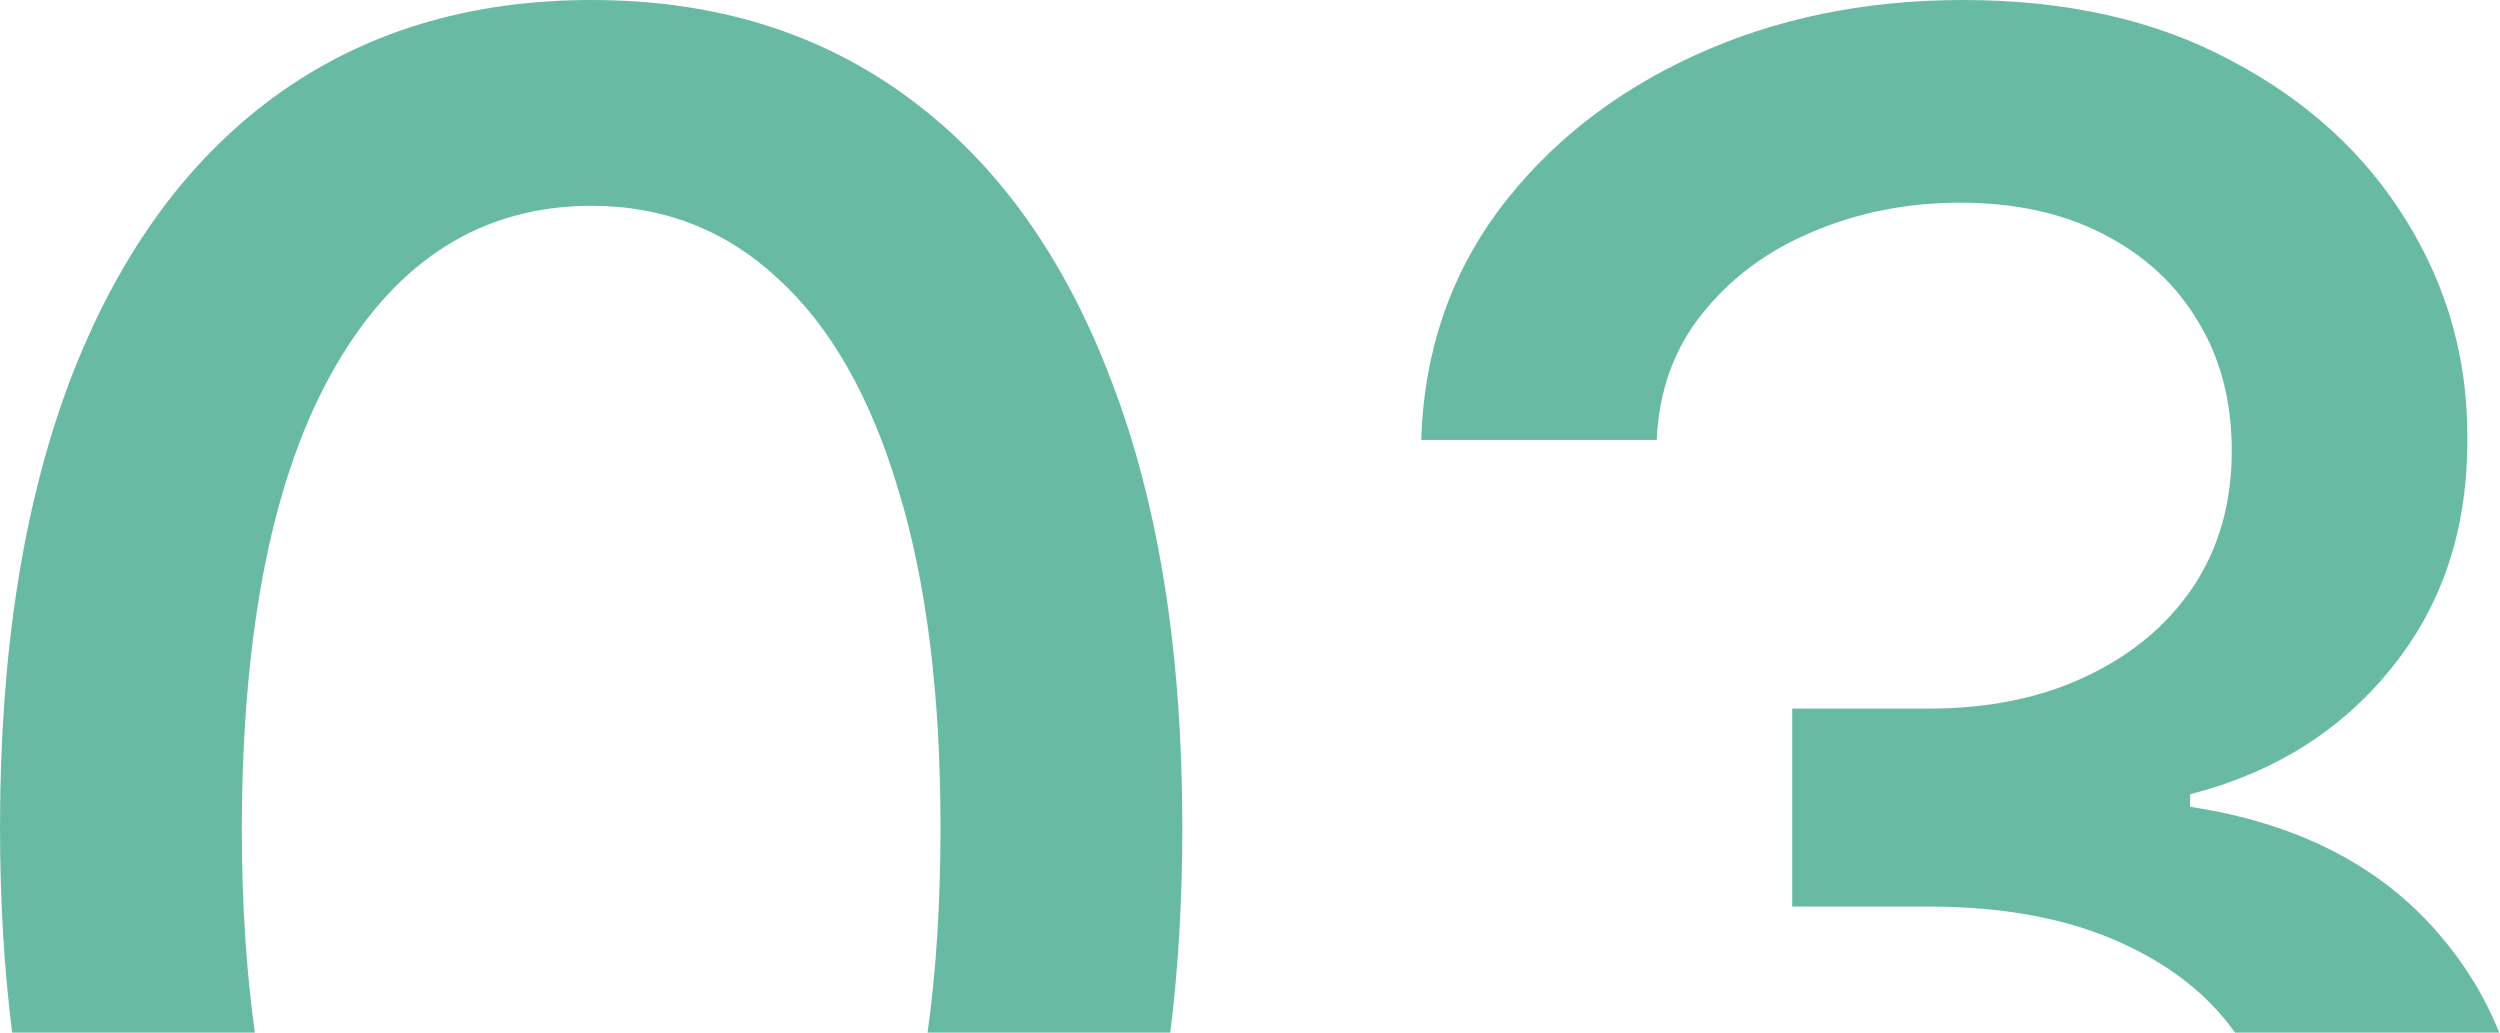 <svg width="92" height="38" viewBox="0 0 92 38" fill="none" xmlns="http://www.w3.org/2000/svg">
<path fill-rule="evenodd" clip-rule="evenodd" d="M43.065 38C43.362 35.644 43.51 33.124 43.51 30.442C43.51 24.024 42.641 18.551 40.901 14.021C39.181 9.473 36.698 6.004 33.452 3.614C30.205 1.205 26.311 0 21.77 0C17.228 0 13.325 1.195 10.059 3.585C6.812 5.975 4.319 9.444 2.58 13.992C0.86 18.541 0 24.024 0 30.442C0 33.124 0.149 35.643 0.448 38H9.379C9.059 35.718 8.899 33.199 8.899 30.442C8.918 23.061 10.068 17.404 12.349 13.472C14.629 9.54 17.769 7.574 21.77 7.574C24.417 7.574 26.698 8.461 28.611 10.234C30.543 11.988 32.022 14.571 33.046 17.982C34.089 21.374 34.611 25.527 34.611 30.442C34.611 33.204 34.452 35.724 34.135 38H43.065ZM91.972 38H82.249C81.251 36.595 79.829 35.483 77.984 34.663C76.052 33.796 73.713 33.362 70.969 33.362H65.954V26.077H70.969C73.172 26.077 75.105 25.682 76.767 24.892C78.448 24.101 79.762 23.003 80.709 21.596C81.656 20.169 82.129 18.502 82.129 16.594C82.129 14.763 81.714 13.173 80.883 11.824C80.071 10.456 78.912 9.386 77.404 8.615C75.916 7.844 74.158 7.459 72.129 7.459C70.196 7.459 68.389 7.815 66.708 8.528C65.046 9.222 63.693 10.225 62.65 11.535C61.606 12.826 61.046 14.378 60.968 16.19H52.301C52.398 12.99 53.345 10.176 55.142 7.748C56.959 5.319 59.355 3.421 62.331 2.053C65.307 0.684 68.612 0 72.245 0C76.052 0 79.337 0.742 82.1 2.226C84.883 3.691 87.028 5.647 88.536 8.095C90.062 10.543 90.816 13.222 90.797 16.132C90.816 19.447 89.888 22.261 88.014 24.573C86.159 26.886 83.685 28.438 80.593 29.228V29.691C84.535 30.288 87.589 31.849 89.753 34.374C90.7 35.468 91.439 36.677 91.972 38Z" fill="#68BBA2"/>
</svg>
